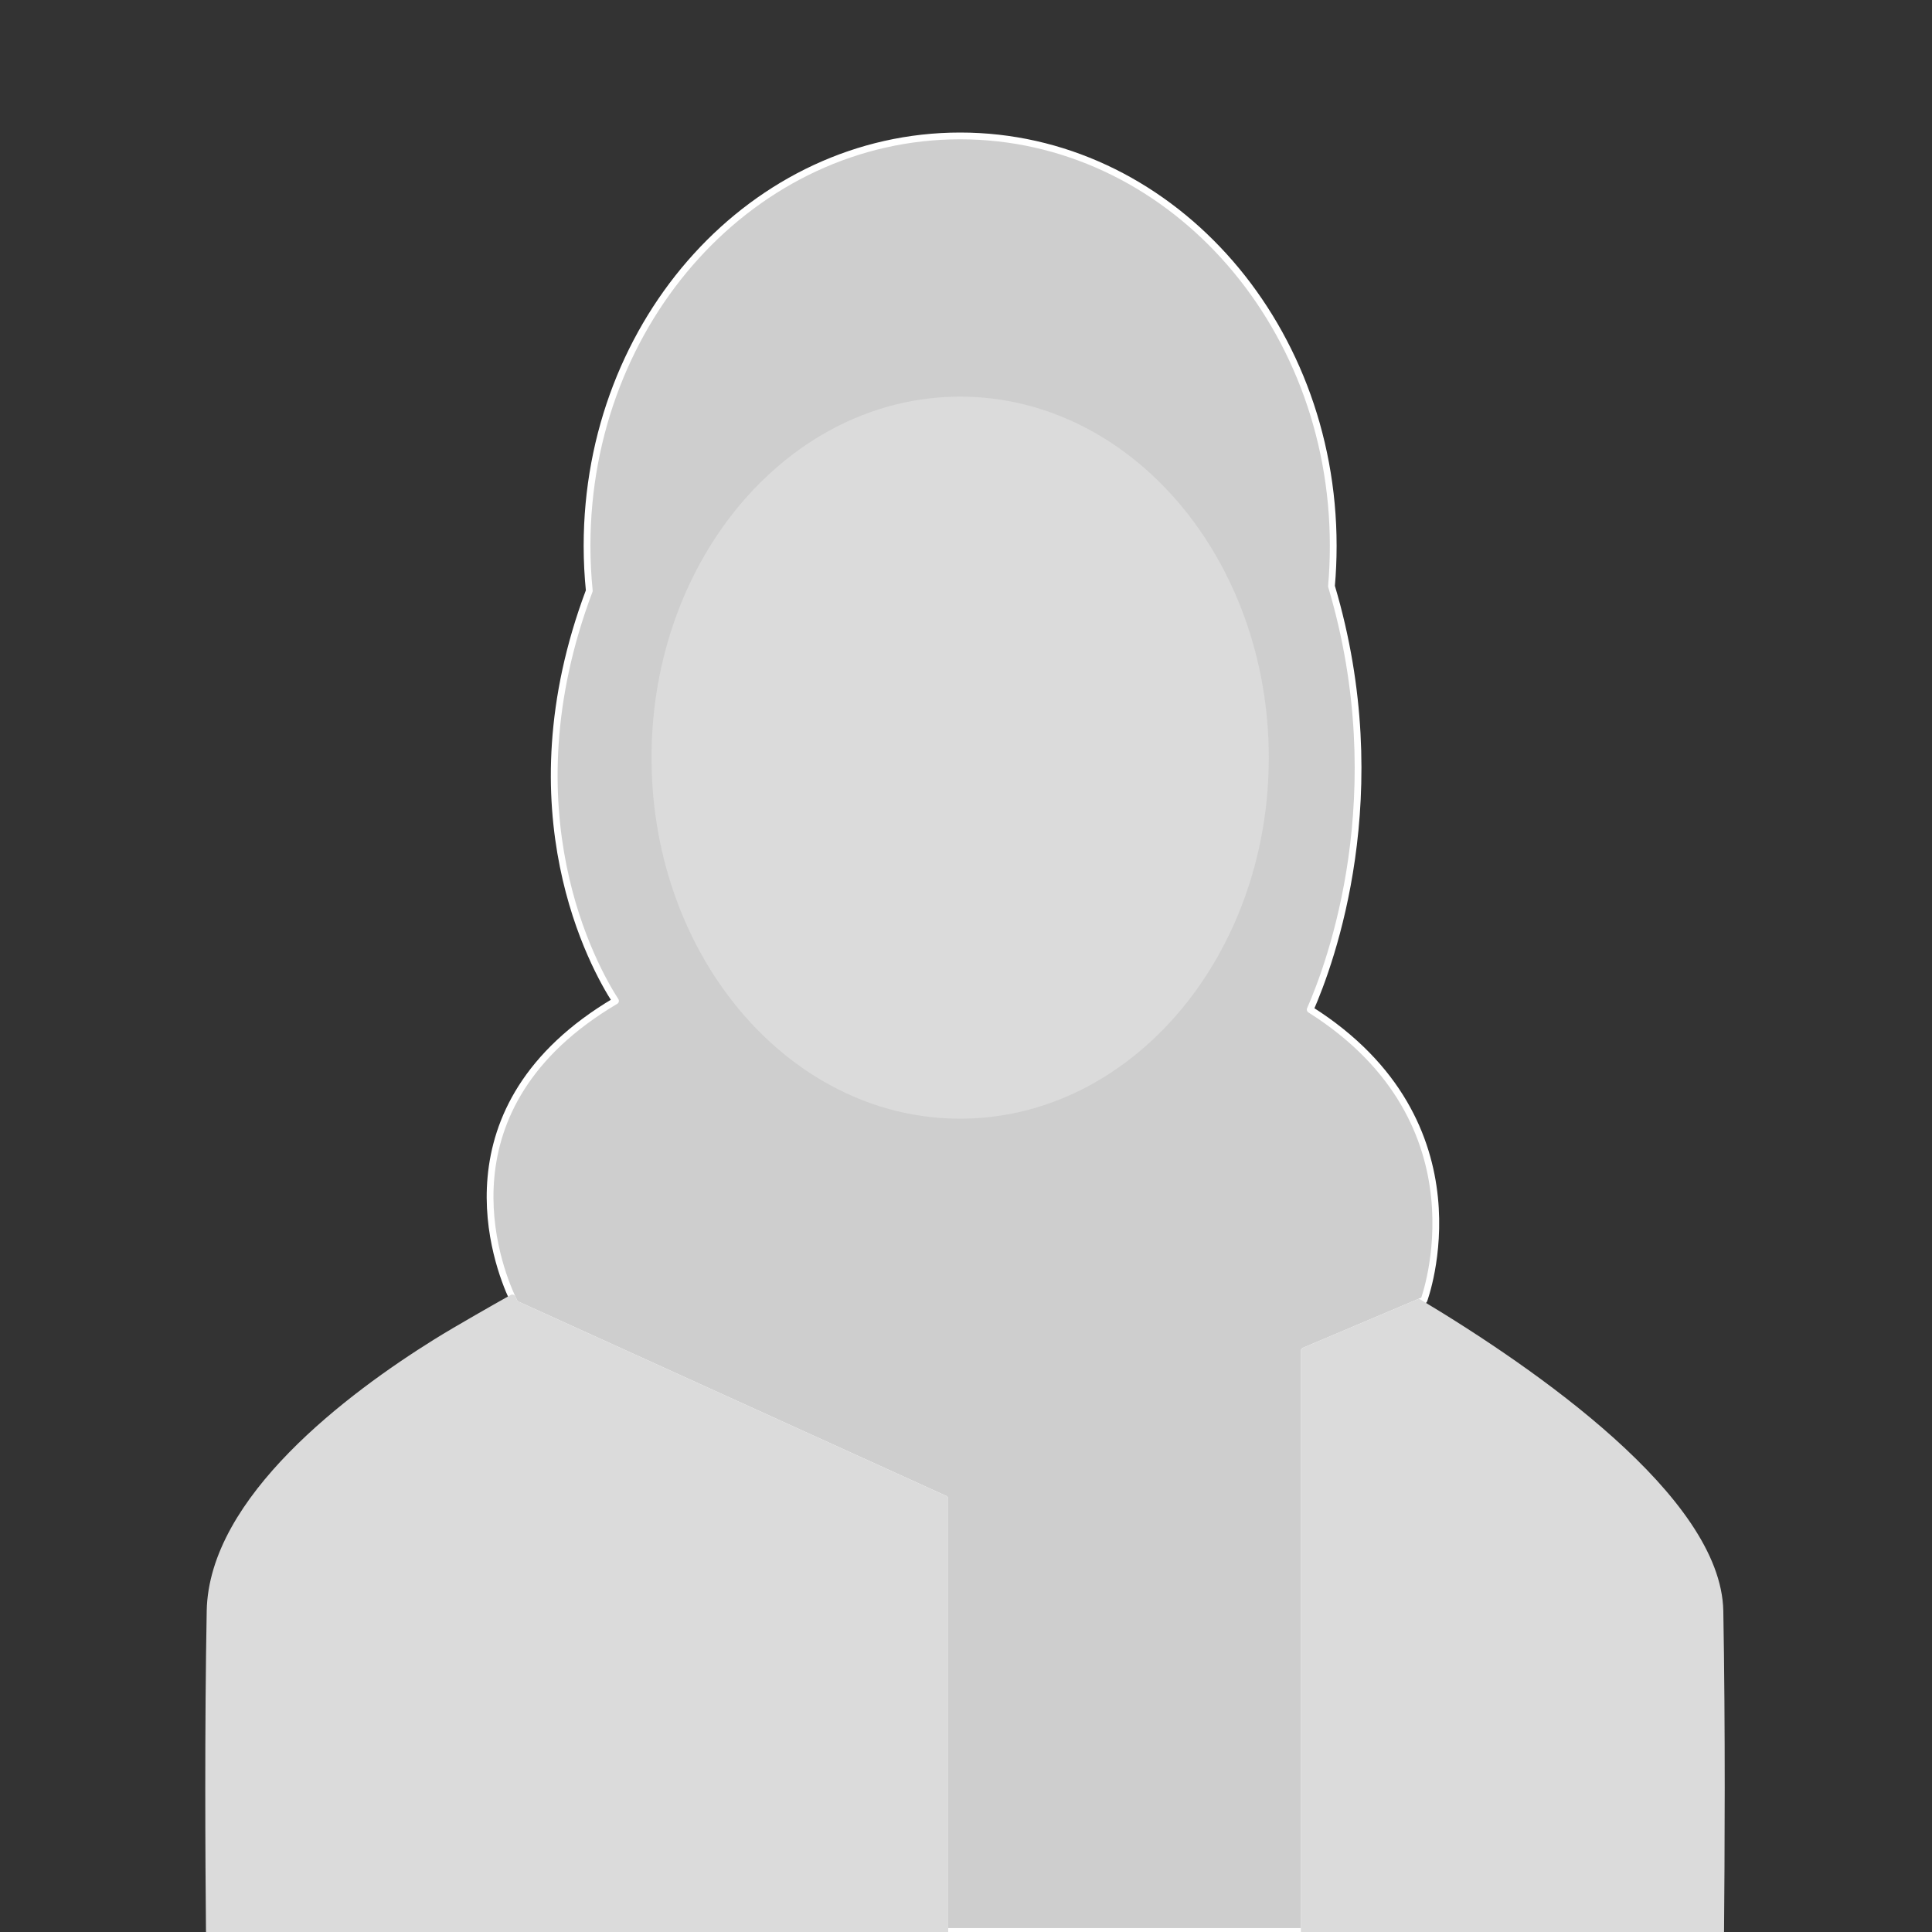 <?xml version="1.0" encoding="UTF-8" standalone="no"?> <svg xmlns="http://www.w3.org/2000/svg" xmlns:xlink="http://www.w3.org/1999/xlink" xmlns:serif="http://www.serif.com/" width="100%" height="100%" viewBox="0 0 1083 1083" version="1.1" xml:space="preserve" style="fill-rule:evenodd;clip-rule:evenodd;stroke-linecap:round;stroke-linejoin:round;stroke-miterlimit:1.5;"><rect x="0" y="0" width="1083" height="1083" fill="#333333" stroke="none"/> <g transform="matrix(1,0,0,1,-6093,0)"> <g transform="matrix(1,0,0,1,-0.255,0)"> <rect id="Female-Avatar" serif:id="Female Avatar" x="6093.26" y="0" width="1083" height="1083" style="fill:none;"></rect> <clipPath id="_clip1"> <rect id="Female-Avatar1" serif:id="Female Avatar" x="6093.26" y="0" width="1083" height="1083"></rect> </clipPath> <g clip-path="url(#_clip1)"> <g transform="matrix(2.747,0,0,2.747,1575.27,-1741.47)"> <path d="M1910.85,1028.09L1837.5,1028.09L1837.5,939.836L1749.82,900.002C1749.82,900.002 1749.59,899.587 1749.24,898.814C1746.19,892.242 1733.66,859.849 1770.3,838.203C1765.94,831.458 1747.98,799.565 1764.95,754.505C1764.65,751.494 1764.49,748.434 1764.49,745.336C1764.49,699.17 1798.61,661.689 1840.63,661.689C1882.65,661.689 1916.76,699.17 1916.76,745.336C1916.76,748.115 1916.64,750.862 1916.4,753.572C1929.04,796.017 1916.21,830.524 1912.06,839.964C1948.77,863.156 1935.27,899.277 1935.27,899.277L1910.85,909.618L1910.85,1028.09Z" style="fill:rgb(206,206,206);stroke:white;stroke-width:1.38px;"></path> </g> <g transform="matrix(2.747,0,0,2.747,1575.27,-1741.47)"> <path d="M1778.49,793.656C1778.39,791.973 1778.34,790.275 1778.34,788.562C1778.34,748.284 1806.25,715.582 1840.63,715.582C1875.01,715.582 1902.92,748.284 1902.92,788.562C1902.92,790.275 1902.87,791.973 1902.77,793.656C1900.53,831.562 1873.54,861.543 1840.63,861.543C1807.71,861.543 1780.73,831.562 1778.49,793.656Z" style="fill:rgb(219,219,219);stroke:rgb(219,219,219);stroke-width:1.38px;"></path> </g> <g transform="matrix(2.747,0,0,2.747,1575.27,-1741.47)"> <path d="M1733.69,907.85C1735.81,906.529 1738.81,904.765 1742.08,902.886C1744.4,901.547 1746.87,900.15 1749.24,898.814C1749.59,899.587 1749.82,900.002 1749.82,900.002L1837.5,939.836L1837.5,1028.09L1687.42,1028.09C1687.28,1013.4 1687.13,986.429 1687.57,962.69C1688,939.85 1716.14,918.785 1733.69,907.85ZM1910.85,1028.09L1910.85,909.618L1934.2,899.73C1957.68,913.811 1995.24,939.87 1995.67,962.69C1996.11,986.429 1995.95,1013.4 1995.82,1028.09L1910.85,1028.09Z" style="fill:rgb(219,219,219);stroke:rgb(219,219,219);stroke-width:1.38px;"></path> </g> </g> </g> </g> </svg> 